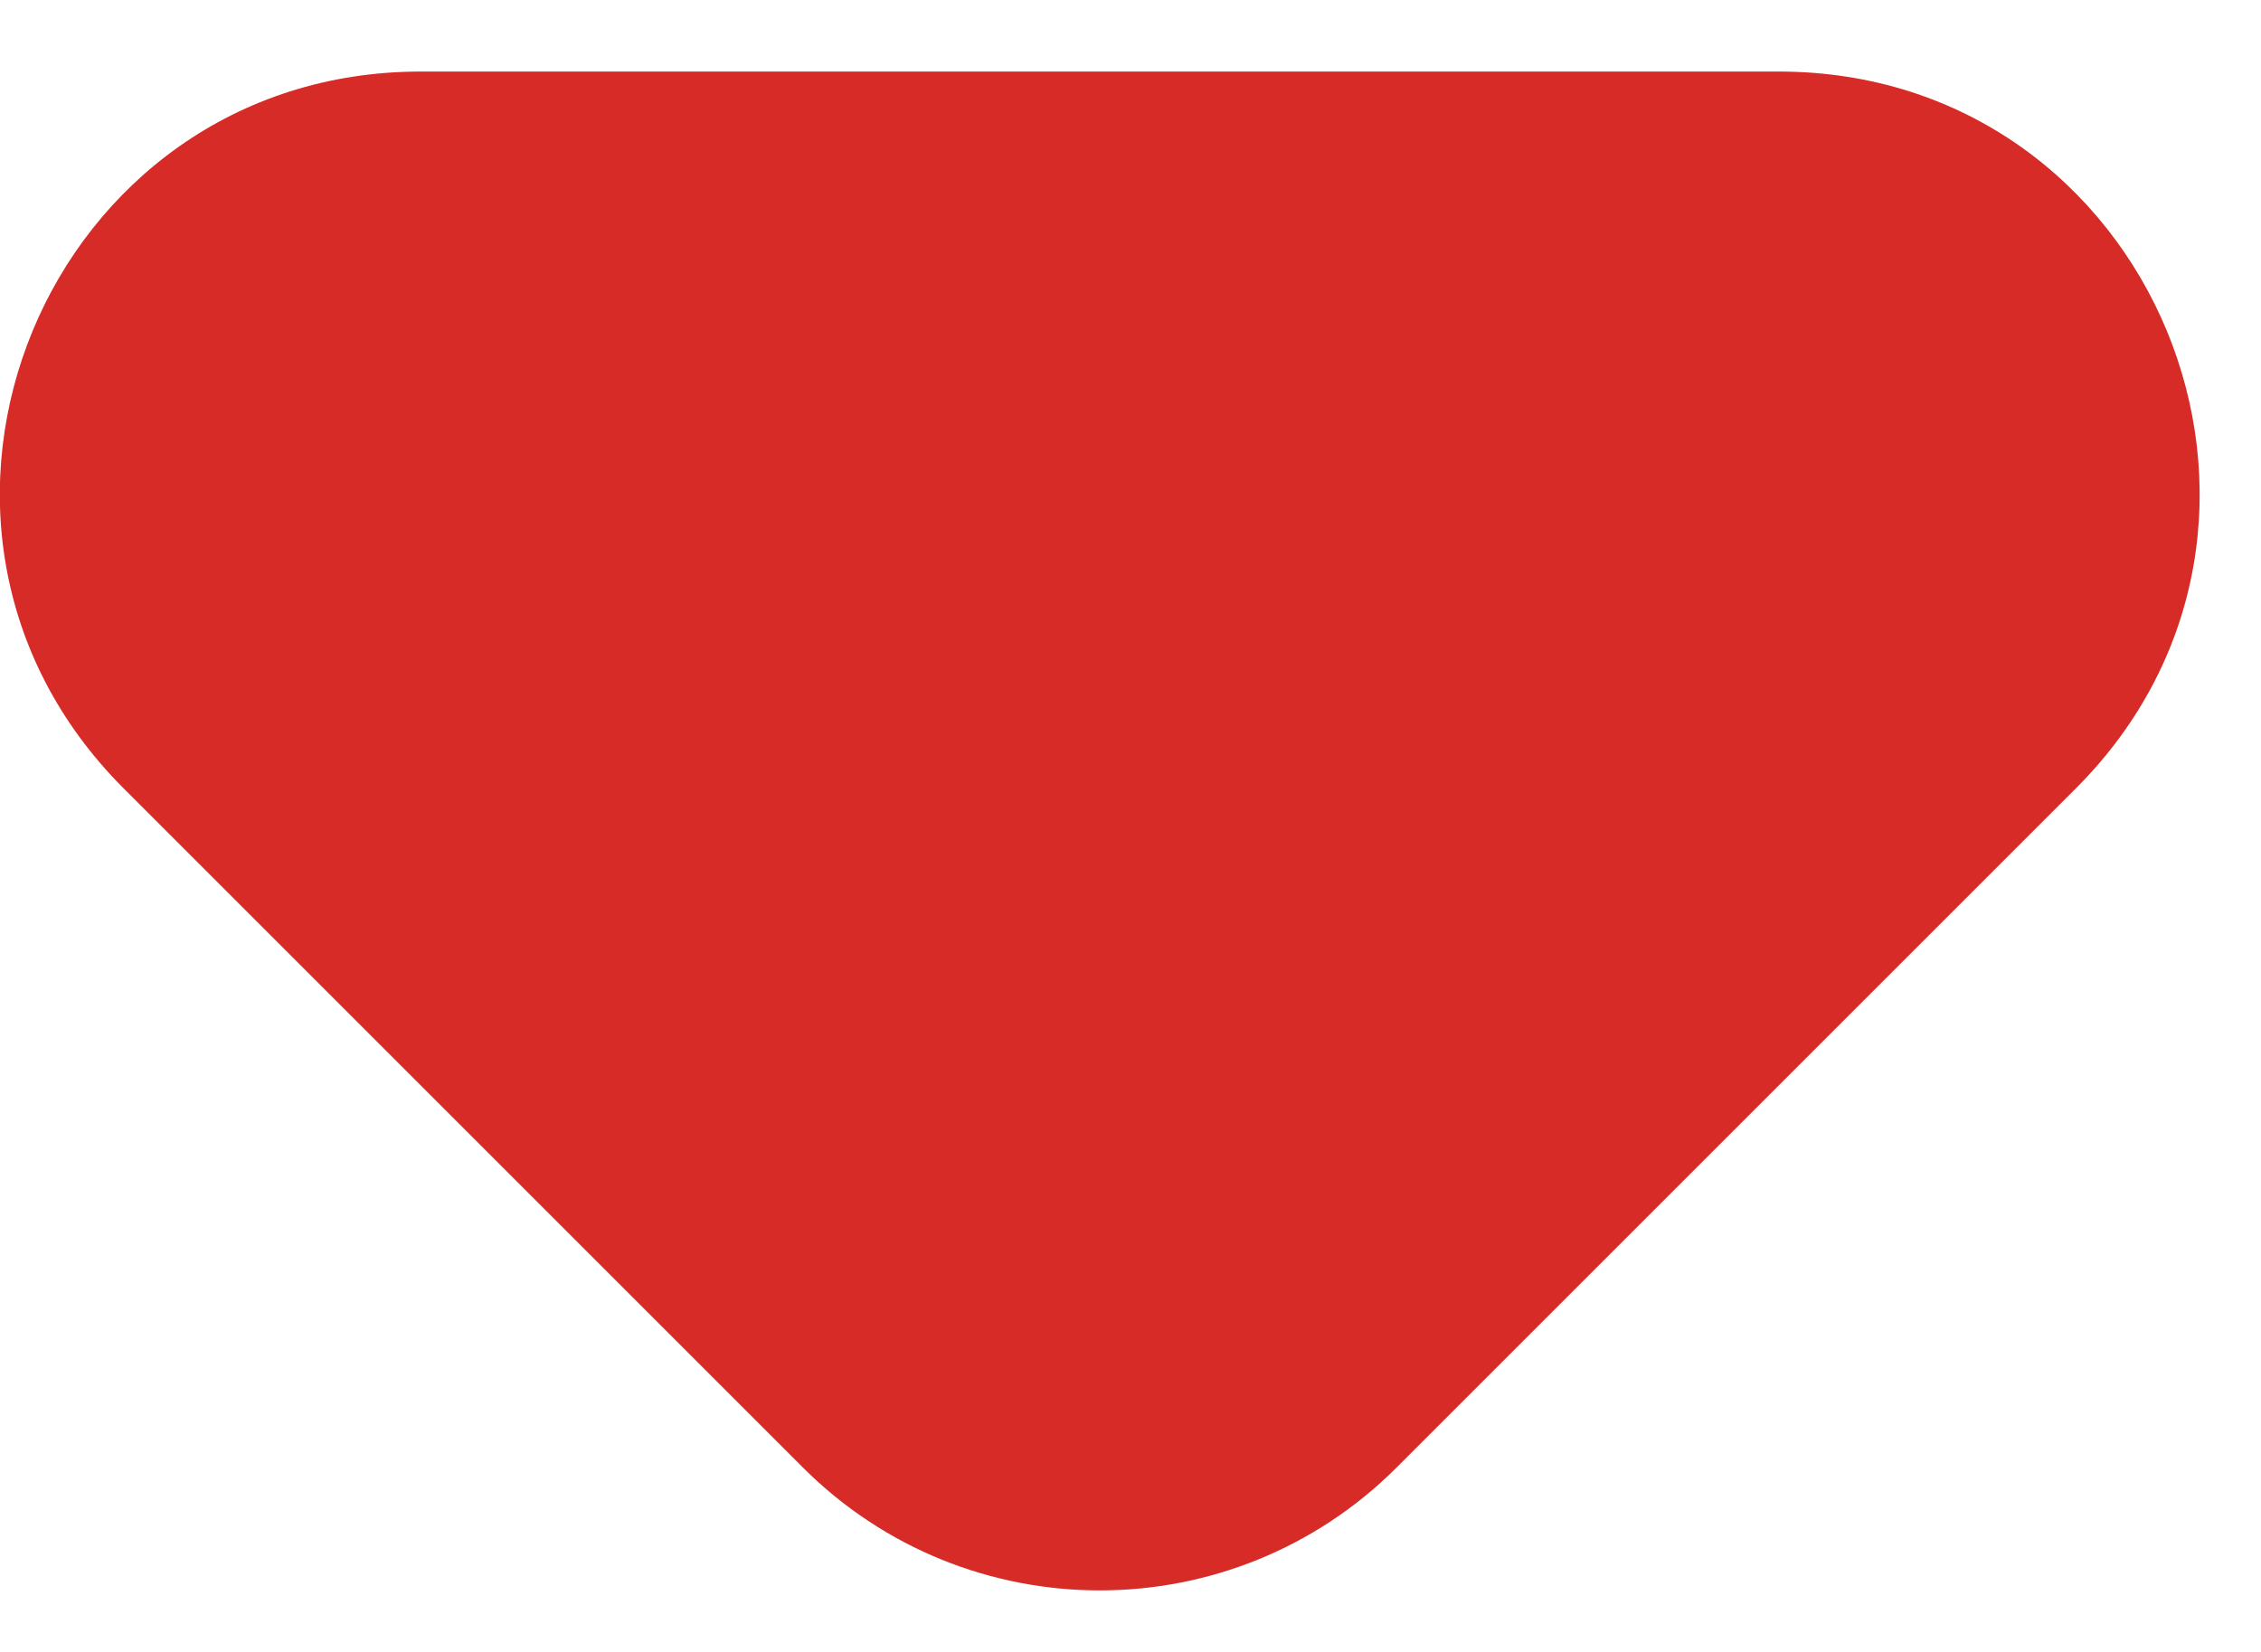 <?xml version="1.0" encoding="UTF-8"?> <svg xmlns="http://www.w3.org/2000/svg" width="26" height="19" viewBox="0 0 26 19" fill="none"> <path d="M16.062 16.877L23.87 9.069C26.913 6.026 24.758 0.823 20.454 0.823L4.839 0.823C0.535 0.823 -1.621 6.026 1.423 9.069L9.231 16.877C11.117 18.764 14.176 18.764 16.062 16.877Z" fill="#D62B27"></path> </svg> 